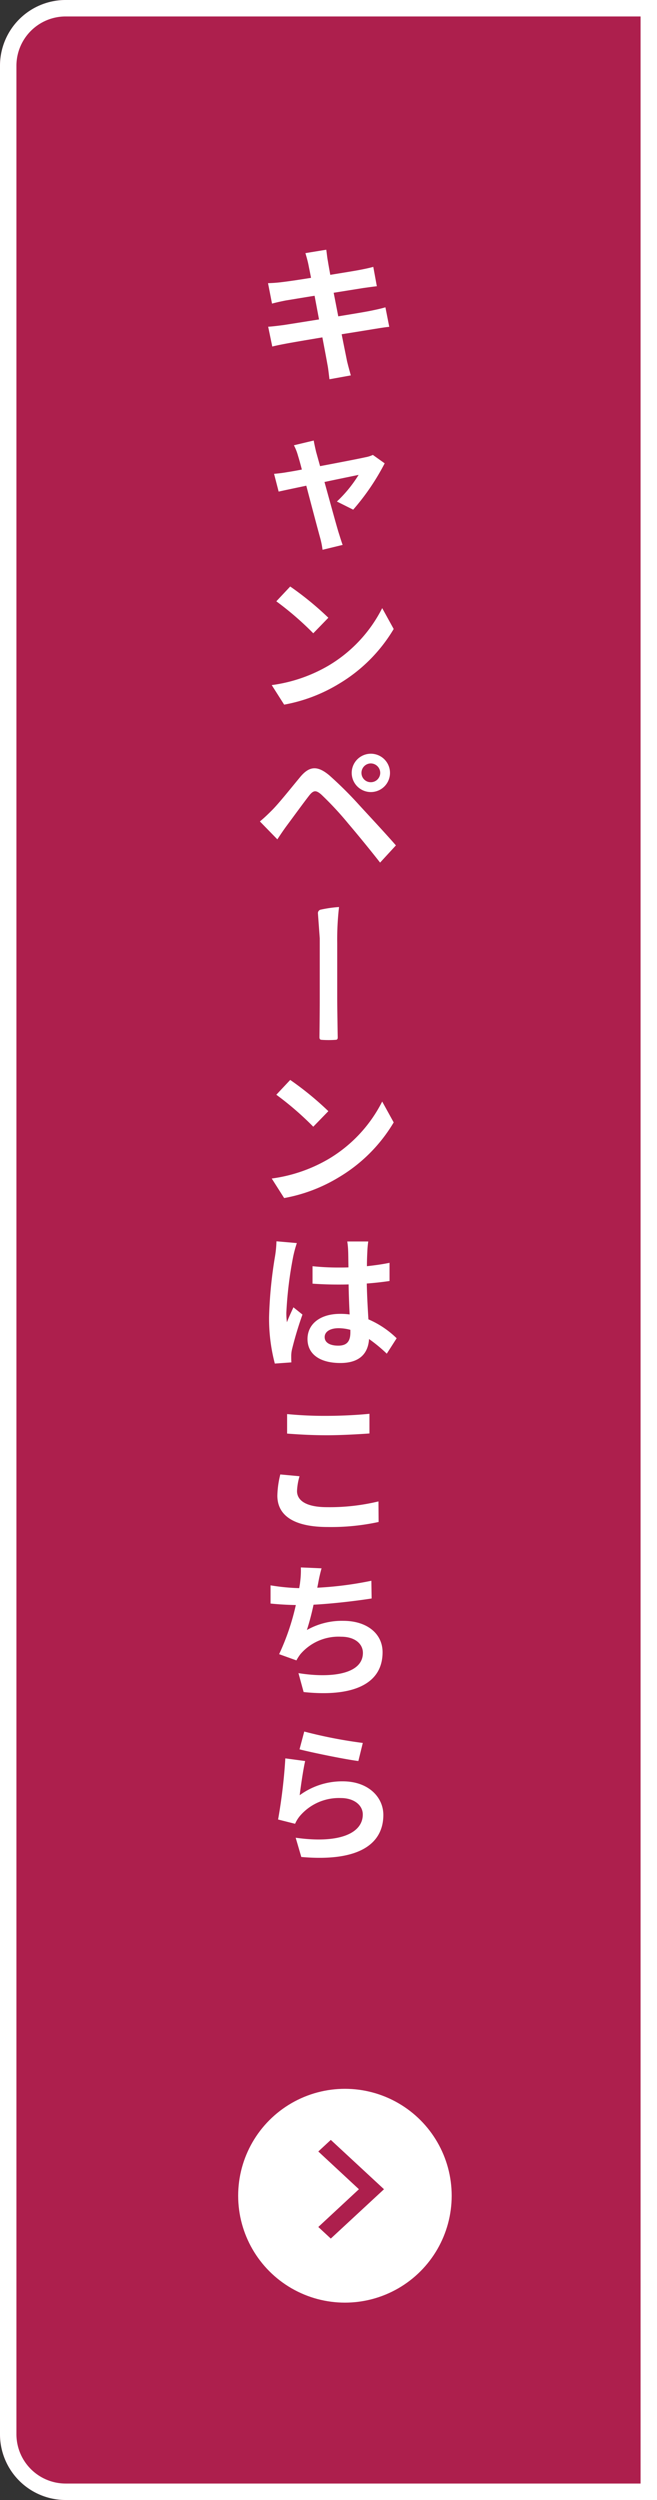 <svg xmlns="http://www.w3.org/2000/svg" width="80" height="304" viewBox="0 0 80 304">
  <rect x="0" y="0" width="80" height="304" fill="#333333" stroke="none"/>
  <g id="グループ_2470" data-name="グループ 2470" transform="translate(-1840 -614)">
    <g id="長方形_1915" data-name="長方形 1915" transform="translate(1840 614)" fill="#ad1f4d" stroke="#fff" stroke-width="2">
      <path d="M8,0H80a0,0,0,0,1,0,0V304a0,0,0,0,1,0,0H8a8,8,0,0,1-8-8V8A8,8,0,0,1,8,0Z" stroke="none"/>
      <path d="M8,1H79a0,0,0,0,1,0,0V303a0,0,0,0,1,0,0H8a7,7,0,0,1-7-7V8A7,7,0,0,1,8,1Z" fill="none"/>
    </g>
    <g id="グループ_2212" data-name="グループ 2212" transform="translate(1869 868)">
      <circle id="楕円形_29" data-name="楕円形 29" cx="13" cy="13" r="13" fill="#fff"/>
      <path id="Icon_material-keyboard-arrow-up" data-name="Icon material-keyboard-arrow-up" d="M1.41,8,6,3.055,10.59,8,12,6.478,6,0,0,6.478Z" transform="translate(17.758 6.211) rotate(90)" fill="#ad1f4d"/>
    </g>
    <g id="グループ_2469" data-name="グループ 2469" transform="translate(11011 4299)">
      <path id="パス_6756" data-name="パス 6756" d="M15.93-7.632c-.468.144-1.134.288-1.836.432-.81.162-2.286.4-3.906.666L9.63-9.4l3.6-.576c.54-.072,1.26-.18,1.656-.216l-.432-2.358c-.432.126-1.116.27-1.692.378-.648.126-2.016.342-3.546.594-.144-.81-.252-1.4-.288-1.656-.09-.432-.144-1.044-.2-1.4l-2.538.414c.126.432.252.864.36,1.368.054.288.18.882.324,1.638-1.548.252-2.934.45-3.564.522-.558.072-1.1.108-1.674.126l.486,2.484c.54-.144,1.026-.252,1.656-.378.558-.09,1.944-.324,3.528-.576l.54,2.88c-1.818.288-3.492.558-4.32.684-.576.072-1.386.18-1.872.2l.5,2.412c.414-.108,1.026-.234,1.8-.378s2.466-.432,4.3-.738c.288,1.512.522,2.754.612,3.276.108.522.162,1.134.252,1.818L11.718.648c-.162-.576-.342-1.224-.468-1.764-.108-.558-.36-1.764-.648-3.24,1.584-.252,3.042-.486,3.906-.63.684-.108,1.422-.234,1.89-.27ZM12.006,16.976a28.333,28.333,0,0,0,3.834-5.634L14.4,10.316a3.431,3.431,0,0,1-.918.288c-.7.162-3.222.648-5.508,1.08L7.488,9.938C7.38,9.47,7.272,9,7.2,8.57l-2.412.576a6.3,6.3,0,0,1,.5,1.278c.126.4.288.972.468,1.674-.828.162-1.476.27-1.728.306-.594.108-1.08.162-1.656.216l.558,2.16c.54-.126,1.854-.4,3.366-.72.648,2.466,1.386,5.256,1.656,6.228a10.553,10.553,0,0,1,.324,1.566l2.448-.594c-.144-.36-.378-1.152-.486-1.476-.288-.936-1.044-3.708-1.728-6.174,1.944-.414,3.726-.774,4.158-.864a15.86,15.86,0,0,1-2.646,3.24ZM4.338,26.32l-1.692,1.8a37.426,37.426,0,0,1,4.5,3.888l1.836-1.89A37.8,37.8,0,0,0,4.338,26.32ZM2.088,38.308,3.6,40.684a19.493,19.493,0,0,0,6.678-2.538,19.14,19.14,0,0,0,6.66-6.66l-1.4-2.538a17.068,17.068,0,0,1-6.552,7A18.552,18.552,0,0,1,2.088,38.308ZM13.014,48.984a1.145,1.145,0,0,1,1.134-1.152A1.16,1.16,0,0,1,15.3,48.984a1.145,1.145,0,0,1-1.152,1.134A1.129,1.129,0,0,1,13.014,48.984Zm-1.188,0a2.331,2.331,0,0,0,4.662,0,2.331,2.331,0,1,0-4.662,0ZM.648,54.888l2.124,2.178c.306-.468.738-1.116,1.152-1.674.738-.99,2.034-2.772,2.736-3.672.522-.648.828-.648,1.458-.108a39.316,39.316,0,0,1,3.312,3.564c1.062,1.242,2.7,3.24,3.852,4.716L17.208,57.8c-1.3-1.494-3.222-3.546-4.428-4.86A46.846,46.846,0,0,0,9.108,49.29c-1.476-1.242-2.448-1.116-3.528.162-1.224,1.476-2.628,3.24-3.456,4.068C1.584,54.06,1.188,54.438.648,54.888ZM4.338,86.32l-1.692,1.8a37.426,37.426,0,0,1,4.5,3.888l1.836-1.89A37.8,37.8,0,0,0,4.338,86.32ZM2.088,98.308,3.6,100.684a19.493,19.493,0,0,0,6.678-2.538,19.14,19.14,0,0,0,6.66-6.66l-1.4-2.538a17.068,17.068,0,0,1-6.552,7A18.552,18.552,0,0,1,2.088,98.308Zm.576,7.634a13.375,13.375,0,0,1-.162,1.746,52.831,52.831,0,0,0-.738,7.434,21.5,21.5,0,0,0,.7,5.688l2.016-.144c-.018-.252-.018-.558-.018-.738a3.519,3.519,0,0,1,.09-.828,42.523,42.523,0,0,1,1.278-4.248l-1.1-.882c-.27.594-.558,1.188-.792,1.818a8.25,8.25,0,0,1-.072-1.152,47.143,47.143,0,0,1,.846-6.894,14.981,14.981,0,0,1,.432-1.584Zm9,11.07c0,1.044-.378,1.62-1.476,1.62-.936,0-1.656-.324-1.656-1.044,0-.666.684-1.08,1.692-1.08a5.557,5.557,0,0,1,1.44.2Zm5.634.72a11.315,11.315,0,0,0-3.438-2.3c-.072-1.206-.162-2.628-.2-4.356.972-.072,1.908-.18,2.772-.306v-2.214c-.846.18-1.782.306-2.754.414,0-.792.036-1.458.054-1.854a11.386,11.386,0,0,1,.108-1.152H11.286a10.086,10.086,0,0,1,.108,1.17c.018.378.018,1.1.036,1.98-.414.018-.846.018-1.26.018a29.559,29.559,0,0,1-3.114-.162v2.124c1.062.072,2.07.108,3.114.108.414,0,.846,0,1.278-.018.018,1.26.072,2.556.126,3.654a8.008,8.008,0,0,0-1.17-.072c-2.43,0-3.96,1.242-3.96,3.06,0,1.872,1.548,2.916,4,2.916,2.412,0,3.384-1.224,3.492-2.916a18.18,18.18,0,0,1,2.16,1.782ZM3.96,129.326c1.458.108,3.006.2,4.878.2,1.692,0,3.906-.126,5.148-.216v-2.394c-1.368.144-3.4.252-5.166.252a46.716,46.716,0,0,1-4.86-.216Zm-.828,4.968a11.465,11.465,0,0,0-.36,2.574c0,2.448,2.052,3.816,6.138,3.816a27.217,27.217,0,0,0,6.192-.612l-.018-2.5a25.278,25.278,0,0,1-6.264.7c-2.574,0-3.654-.828-3.654-1.962a7.4,7.4,0,0,1,.306-1.8ZM14.22,147.22a42.887,42.887,0,0,1-6.588.846l.108-.54a18.633,18.633,0,0,1,.414-1.818l-2.52-.108a10.9,10.9,0,0,1-.09,1.8c-.018.216-.072.45-.108.72a25.209,25.209,0,0,1-3.492-.342v2.214c.9.09,1.944.162,3.078.18a28.81,28.81,0,0,1-2.034,5.976l2.106.756a5.231,5.231,0,0,1,.5-.774,6.116,6.116,0,0,1,4.932-2.106c1.728,0,2.664.9,2.664,1.962,0,2.628-3.942,3.1-7.848,2.466l.63,2.3c5.76.612,9.612-.828,9.612-4.842,0-2.268-1.908-3.816-4.788-3.816a8.667,8.667,0,0,0-4.428,1.116,31.455,31.455,0,0,0,.81-3.078c2.394-.126,5.22-.468,7.074-.756Zm-8.748,20.5c1.386.36,5.364,1.188,7.164,1.422l.54-2.2a56.431,56.431,0,0,1-7.128-1.386Zm.684,1.422-2.412-.324a64.9,64.9,0,0,1-.882,7.434l2.07.522a3.863,3.863,0,0,1,.666-1.044,6.249,6.249,0,0,1,4.914-2.088c1.566,0,2.664.846,2.664,2,0,2.268-2.826,3.582-8.172,2.826l.684,2.34c7.416.648,9.99-1.854,9.99-5.112,0-2.16-1.818-4.086-4.95-4.086A8.74,8.74,0,0,0,5.49,173.3C5.616,172.278,5.922,170.136,6.156,169.146Z" transform="translate(-9140 -3640)" fill="#fff"/>
      <path id="パス_1466" data-name="パス 1466" d="M1.89-7.9a34.567,34.567,0,0,0,4.434.22h6.62q.973,0,2.508-.026,1.956-.026,2.217-.035h.1q.271,0,.271.255.03.413.03.853t-.03.844q0,.272-.291.272h-.08q-3.08-.035-4.584-.035H5.691l-3.019.22A.434.434,0,0,1,2.2-5.713,15.112,15.112,0,0,1,1.89-7.9Z" transform="translate(-9137.618 -3576.596) rotate(90)" fill="#fff"/>
    </g>
  </g>
</svg>
